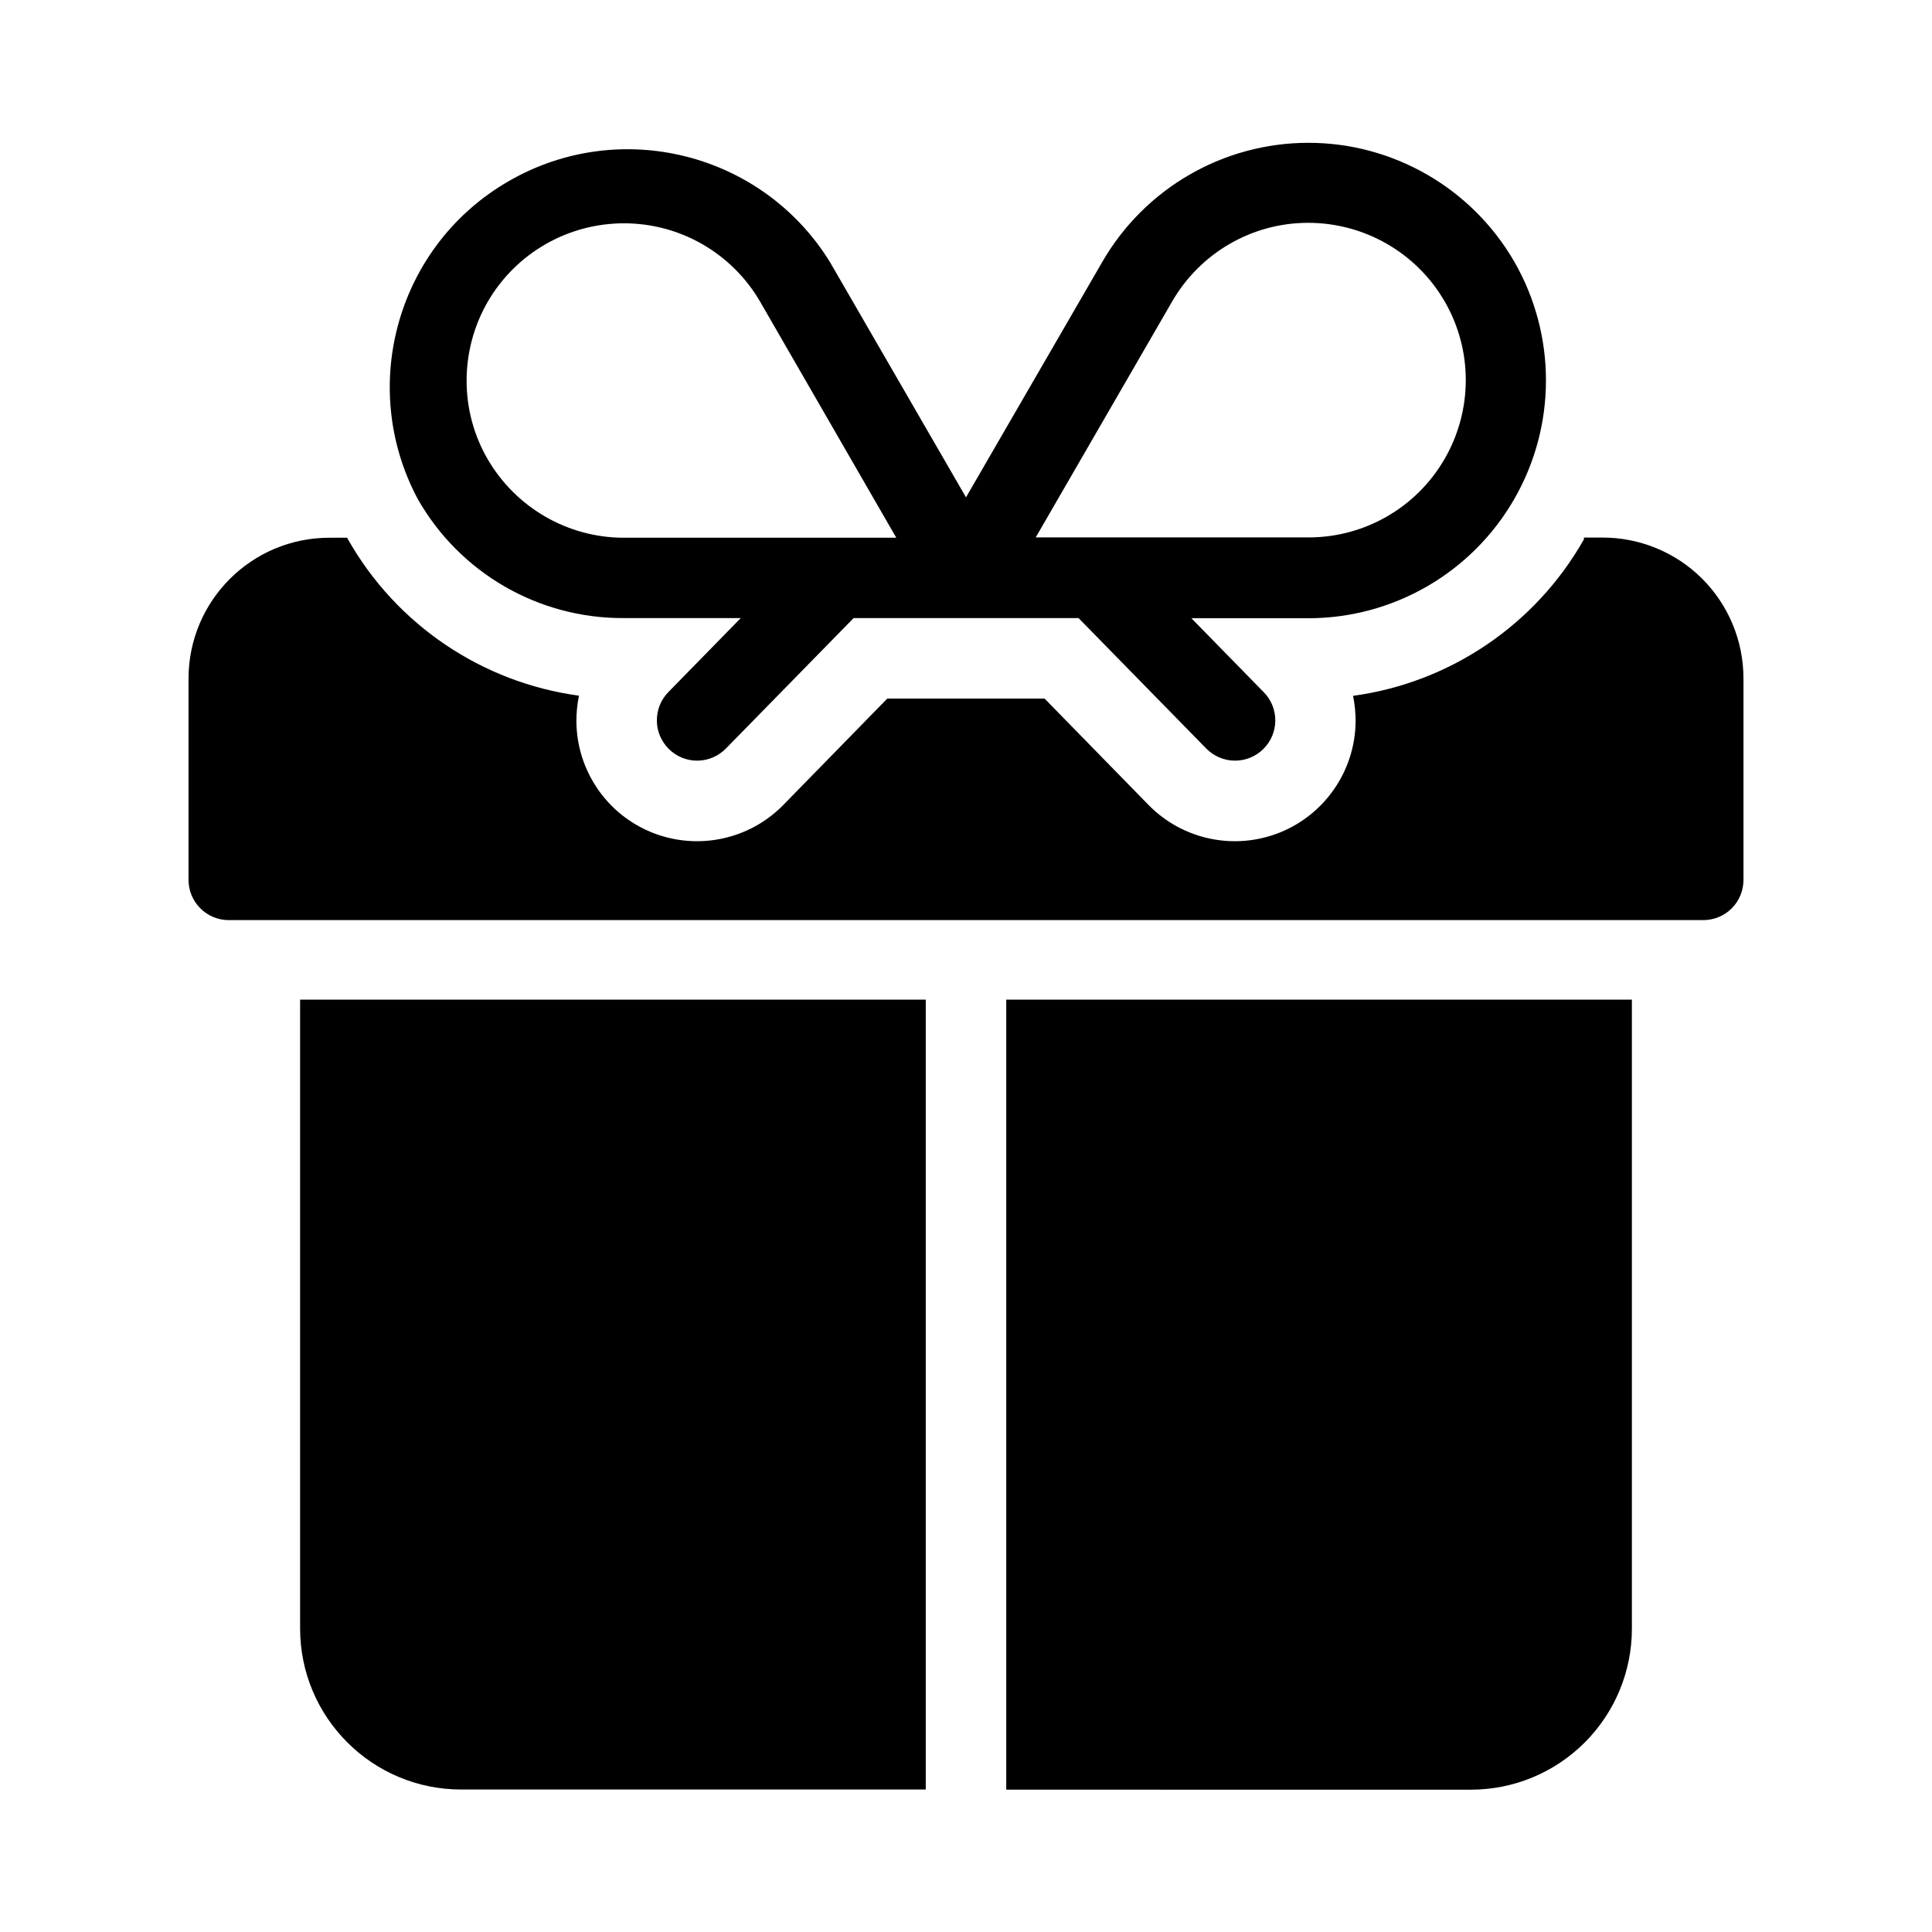 <?xml version="1.0" encoding="UTF-8"?>
<!-- Generator: Adobe Illustrator 23.0.3, SVG Export Plug-In . SVG Version: 6.00 Build 0)  -->
<svg xmlns="http://www.w3.org/2000/svg" xmlns:xlink="http://www.w3.org/1999/xlink" version="1.1" id="Calque_1" x="0px" y="0px" viewBox="0 0 1200 1200" style="enable-background:new 0 0 1200 1200;" xml:space="preserve">
<path d="M387.5,383.9h72.6l-45,46v0c-4.6,4.7-7.2,11.1-7.1,17.8c0,6.6,2.8,12.9,7.5,17.6c9.9,9.7,25.7,9.5,35.4-0.4l79.3-81h139.7  l79.3,81h0c9.7,9.9,25.5,10.1,35.4,0.4c9.9-9.7,10-25.5,0.4-35.3l-45-46l72.6,0c52.7,0,101.4-28.1,127.8-73.8  c26.4-45.7,26.4-101.9,0.2-147.6c-26.4-45.7-75.2-73.9-127.9-73.9c-52.8,0-101.6,28.2-128,73.9L600,308.9l-84.6-146.3  c-42-67.8-130.3-90-199.4-50.1C247,152.2,222,239.7,259.5,310C285.7,356,334.6,384.2,387.5,383.9L387.5,383.9z M727.9,187.5  c17.4-30.3,49.6-49.1,84.6-49.1s67.3,18.6,84.8,48.8c17.5,30.2,17.5,67.5,0,97.8c-17.5,30.3-49.8,48.9-84.8,48.8H643.3L727.9,187.5z   M302.9,187.5c17.5-30.2,49.7-48.8,84.7-48.8c34.9,0,67.1,18.6,84.6,48.8L556.7,334H387.5c-34.9,0-67.1-18.7-84.6-48.8  S285.5,217.7,302.9,187.5L302.9,187.5z M1082.9,421.5v125c0,6.6-2.6,13-7.3,17.7s-11.1,7.3-17.7,7.3H142.1c-13.8,0-25-11.2-25-25  v-125c0-48.3,39.1-87.5,87.5-87.5h11l0.6,1.1c30,52.9,83.1,88.8,143.4,97c-1.1,5.3-1.6,10.7-1.6,16.1c0.3,30.3,18.8,57.6,47,68.9  c28.2,11.3,60.4,4.5,81.6-17.2l64.5-66h97.7l64.5,66c21.2,21.7,53.4,28.5,81.6,17.2c28.1-11.3,46.7-38.4,47.1-68.8  c0-5.4-0.5-10.8-1.6-16.1C900.7,424,953.8,388,983.8,335v-1.1h11h0c23.3-0.2,45.8,9,62.3,25.4c16.5,16.4,25.8,38.8,25.8,62.1  L1082.9,421.5z M625,620.9h388.6v390.7c0,26.5-10.5,51.9-29.3,70.7s-44.2,29.3-70.7,29.3H625L625,620.9z M186.4,620.9H575v490.6  H286.4c-55.2,0-100-44.8-100-100L186.4,620.9z"></path>
</svg>
